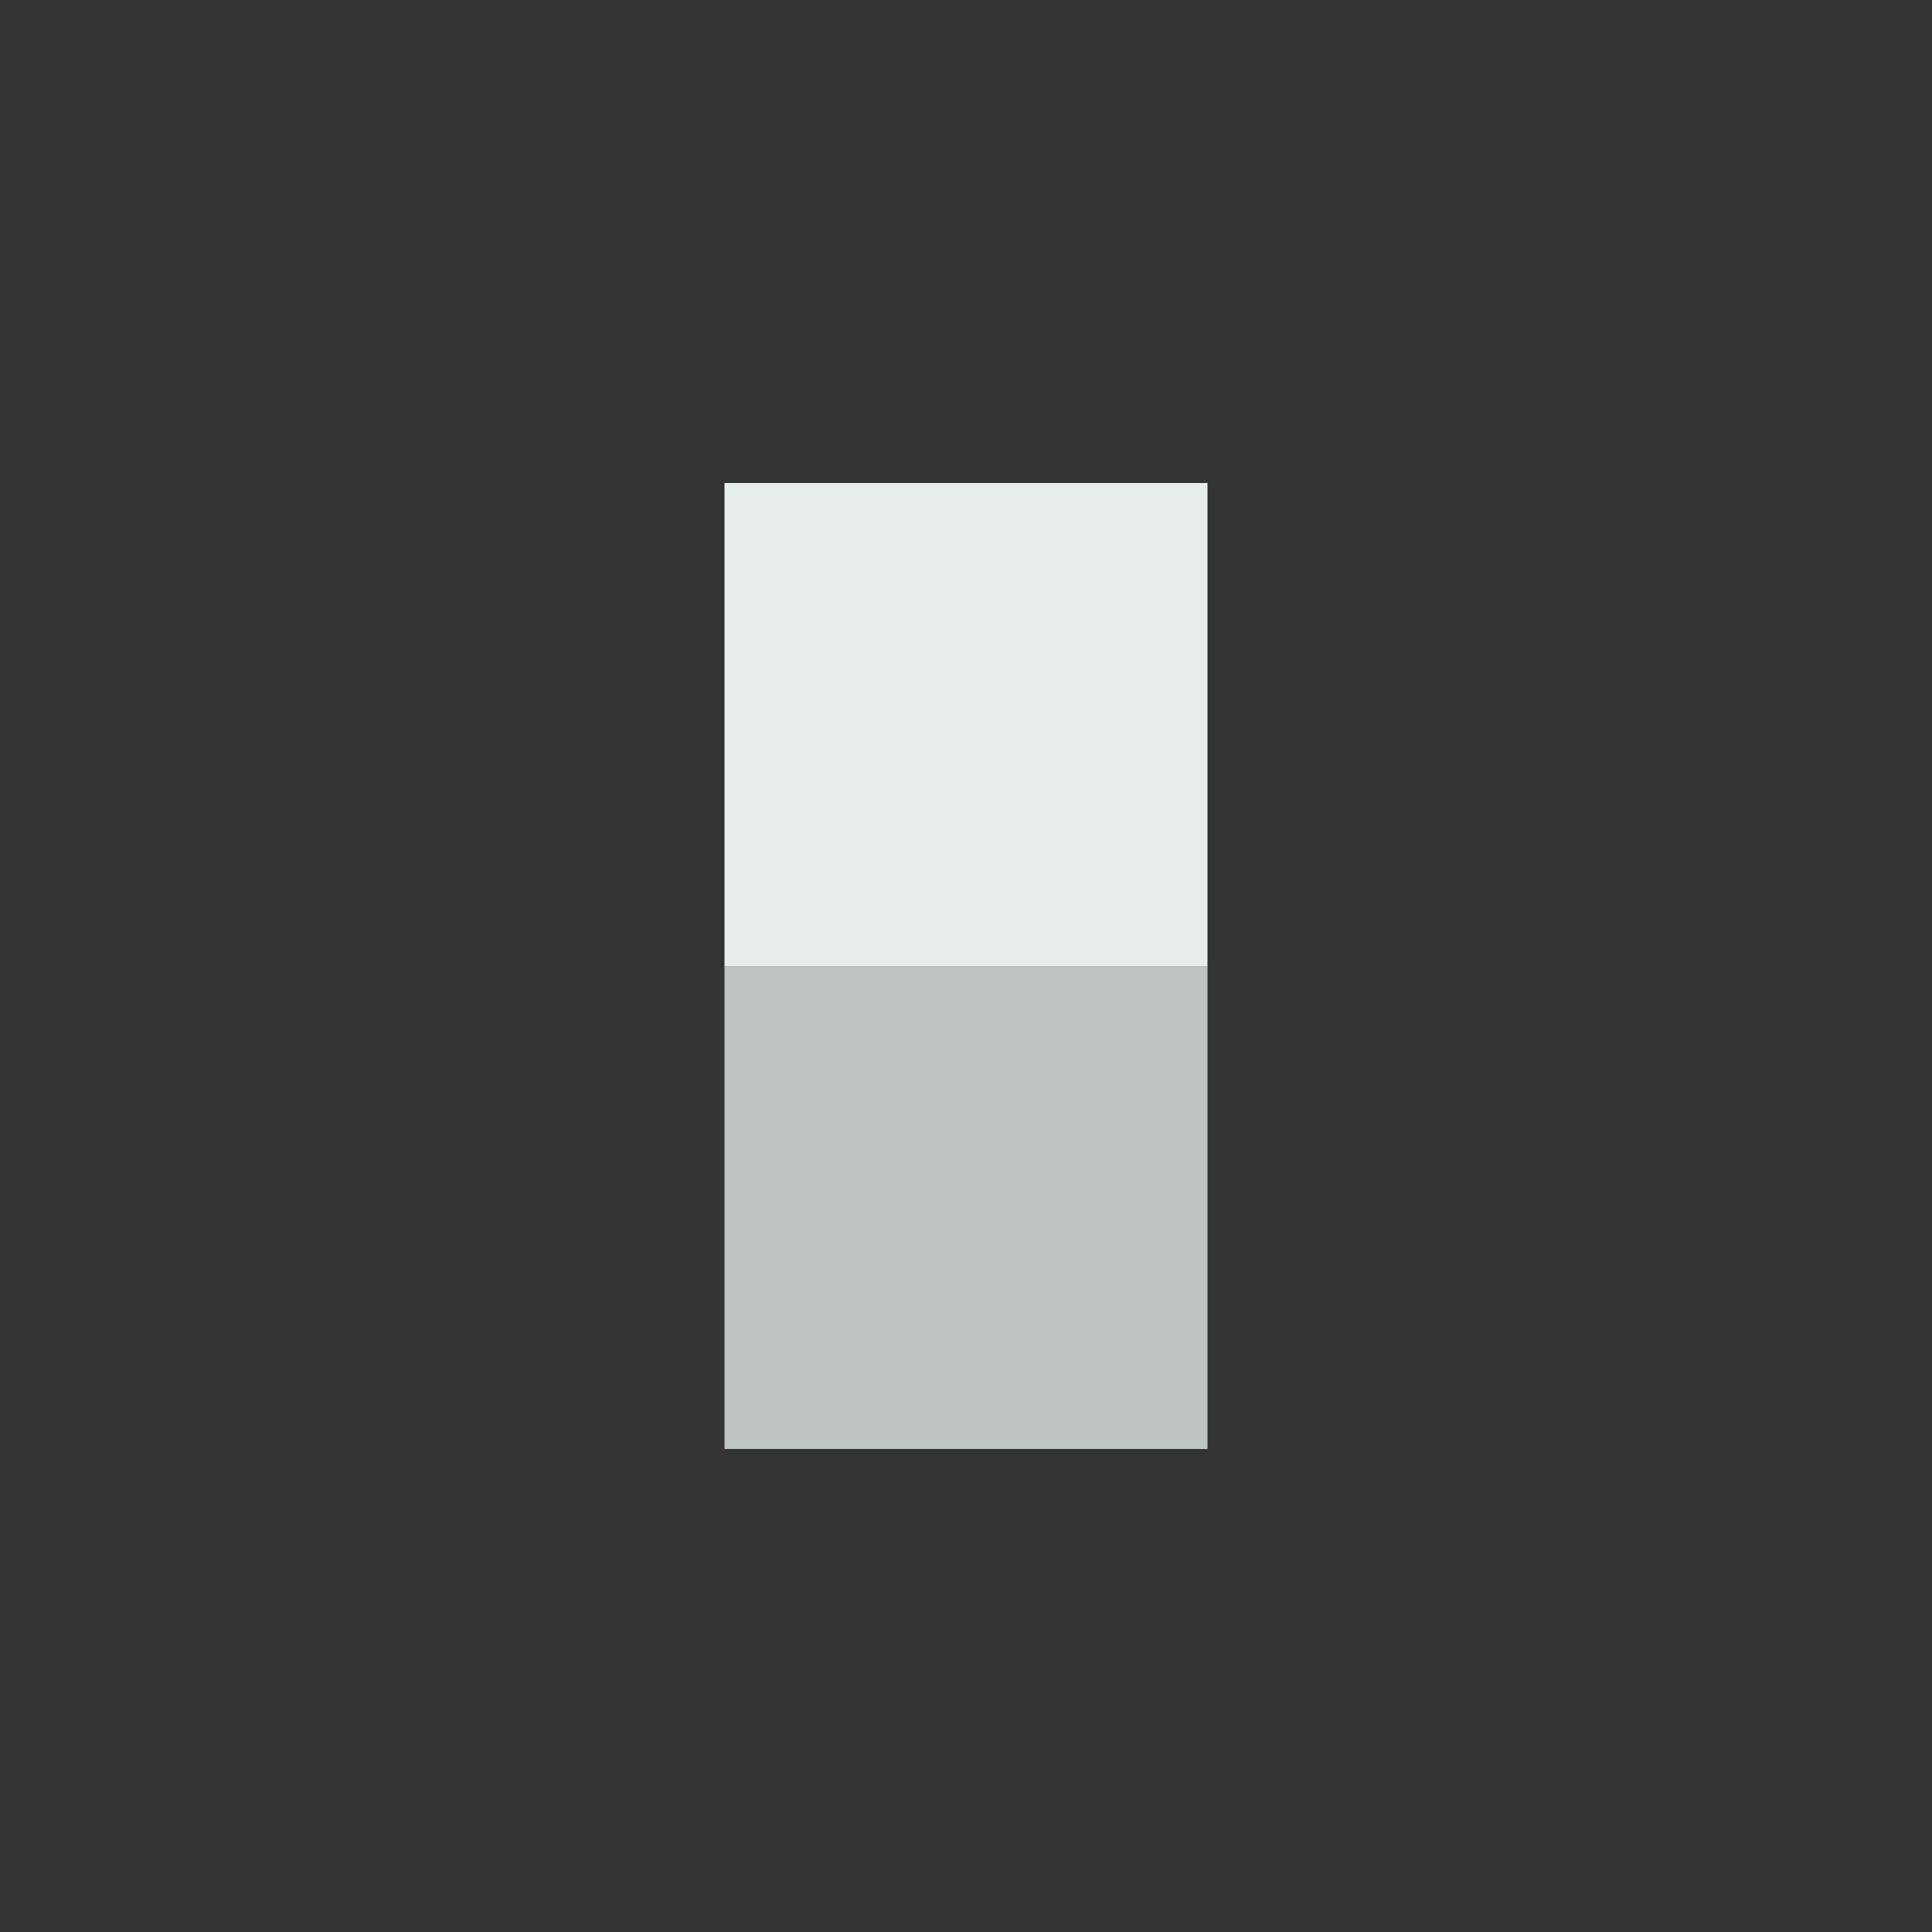 <svg viewBox='0 0 1080 1080' xmlns='http://www.w3.org/2000/svg' version='1.1'><rect x="0" y="0" width="1080" height="1080" fill="#333333" stroke="none"/><path id='Head' d='M405 540 L675 540 675 270 405 270 Z' fill='rgb(232,238,237)'/><path id='Torso' d='M405 810 L675 810 675 540 405 540 Z' fill='rgb(190,196,195)'/></svg>
